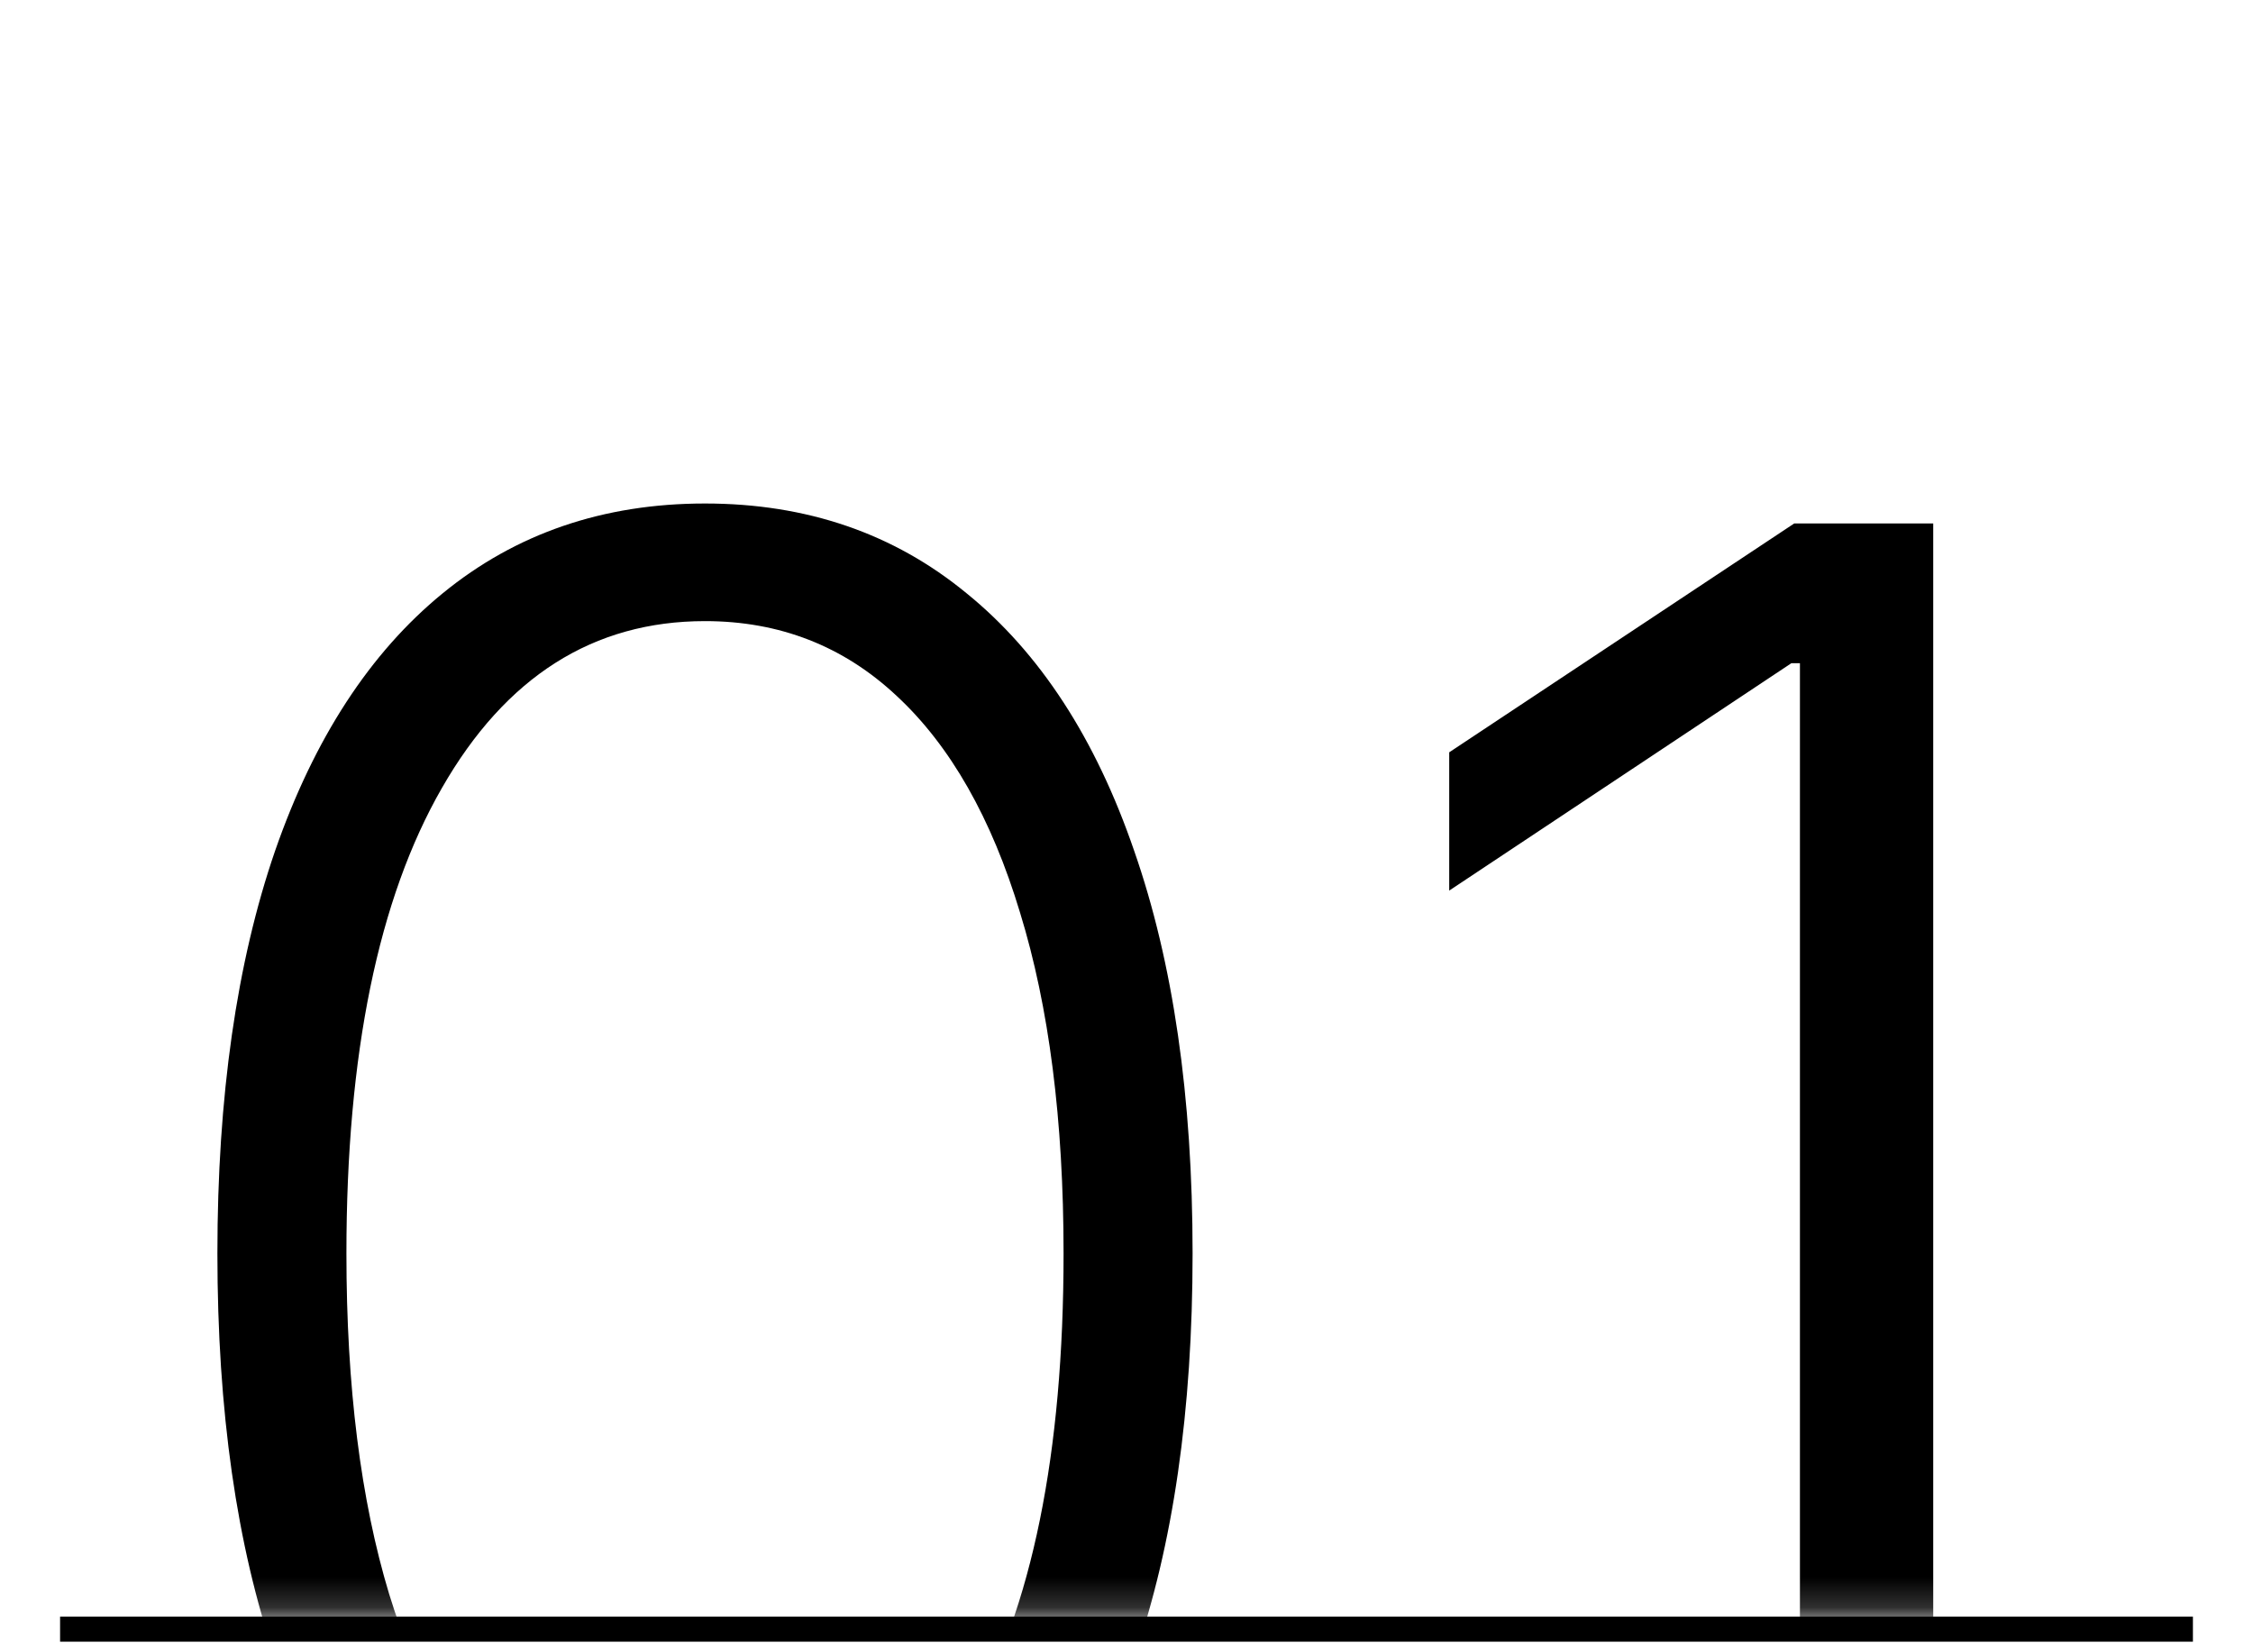 <?xml version="1.0" encoding="UTF-8"?> <svg xmlns="http://www.w3.org/2000/svg" width="75" height="55" viewBox="0 0 75 55" fill="none"> <mask id="mask0_702_48" style="mask-type:alpha" maskUnits="userSpaceOnUse" x="2" y="0" width="71" height="54"> <rect x="2" y="0.353" width="71" height="53.459" fill="#C4C4C4"></rect> </mask> <g mask="url(#mask0_702_48)"> <path d="M23.469 66.688C20.052 66.688 17.133 65.707 14.712 63.745C12.308 61.768 10.457 58.912 9.159 55.179C7.878 51.445 7.237 46.96 7.237 41.724C7.237 36.503 7.878 32.034 9.159 28.317C10.457 24.583 12.316 21.727 14.736 19.75C17.172 17.757 20.083 16.76 23.469 16.76C26.854 16.76 29.757 17.757 32.178 19.75C34.614 21.727 36.473 24.583 37.754 28.317C39.051 32.034 39.7 36.503 39.7 41.724C39.7 46.96 39.051 51.445 37.754 55.179C36.473 58.912 34.622 61.768 32.201 63.745C29.797 65.707 26.886 66.688 23.469 66.688ZM23.469 62.701C27.218 62.701 30.145 60.874 32.249 57.22C34.353 53.549 35.405 48.384 35.405 41.724C35.405 37.294 34.922 33.513 33.957 30.381C33.008 27.233 31.64 24.828 29.852 23.167C28.08 21.506 25.952 20.675 23.469 20.675C19.751 20.675 16.832 22.526 14.712 26.228C12.592 29.914 11.532 35.08 11.532 41.724C11.532 46.154 12.007 49.934 12.956 53.067C13.921 56.199 15.29 58.588 17.061 60.233C18.849 61.879 20.985 62.701 23.469 62.701ZM64.355 17.424V66.023H59.918V22.076H59.633L48.243 29.645V25.042L59.728 17.424H64.355Z" fill="black"></path> </g> <line x1="2" y1="54.229" x2="73" y2="54.229" stroke="black" stroke-width="0.835"></line> </svg> 